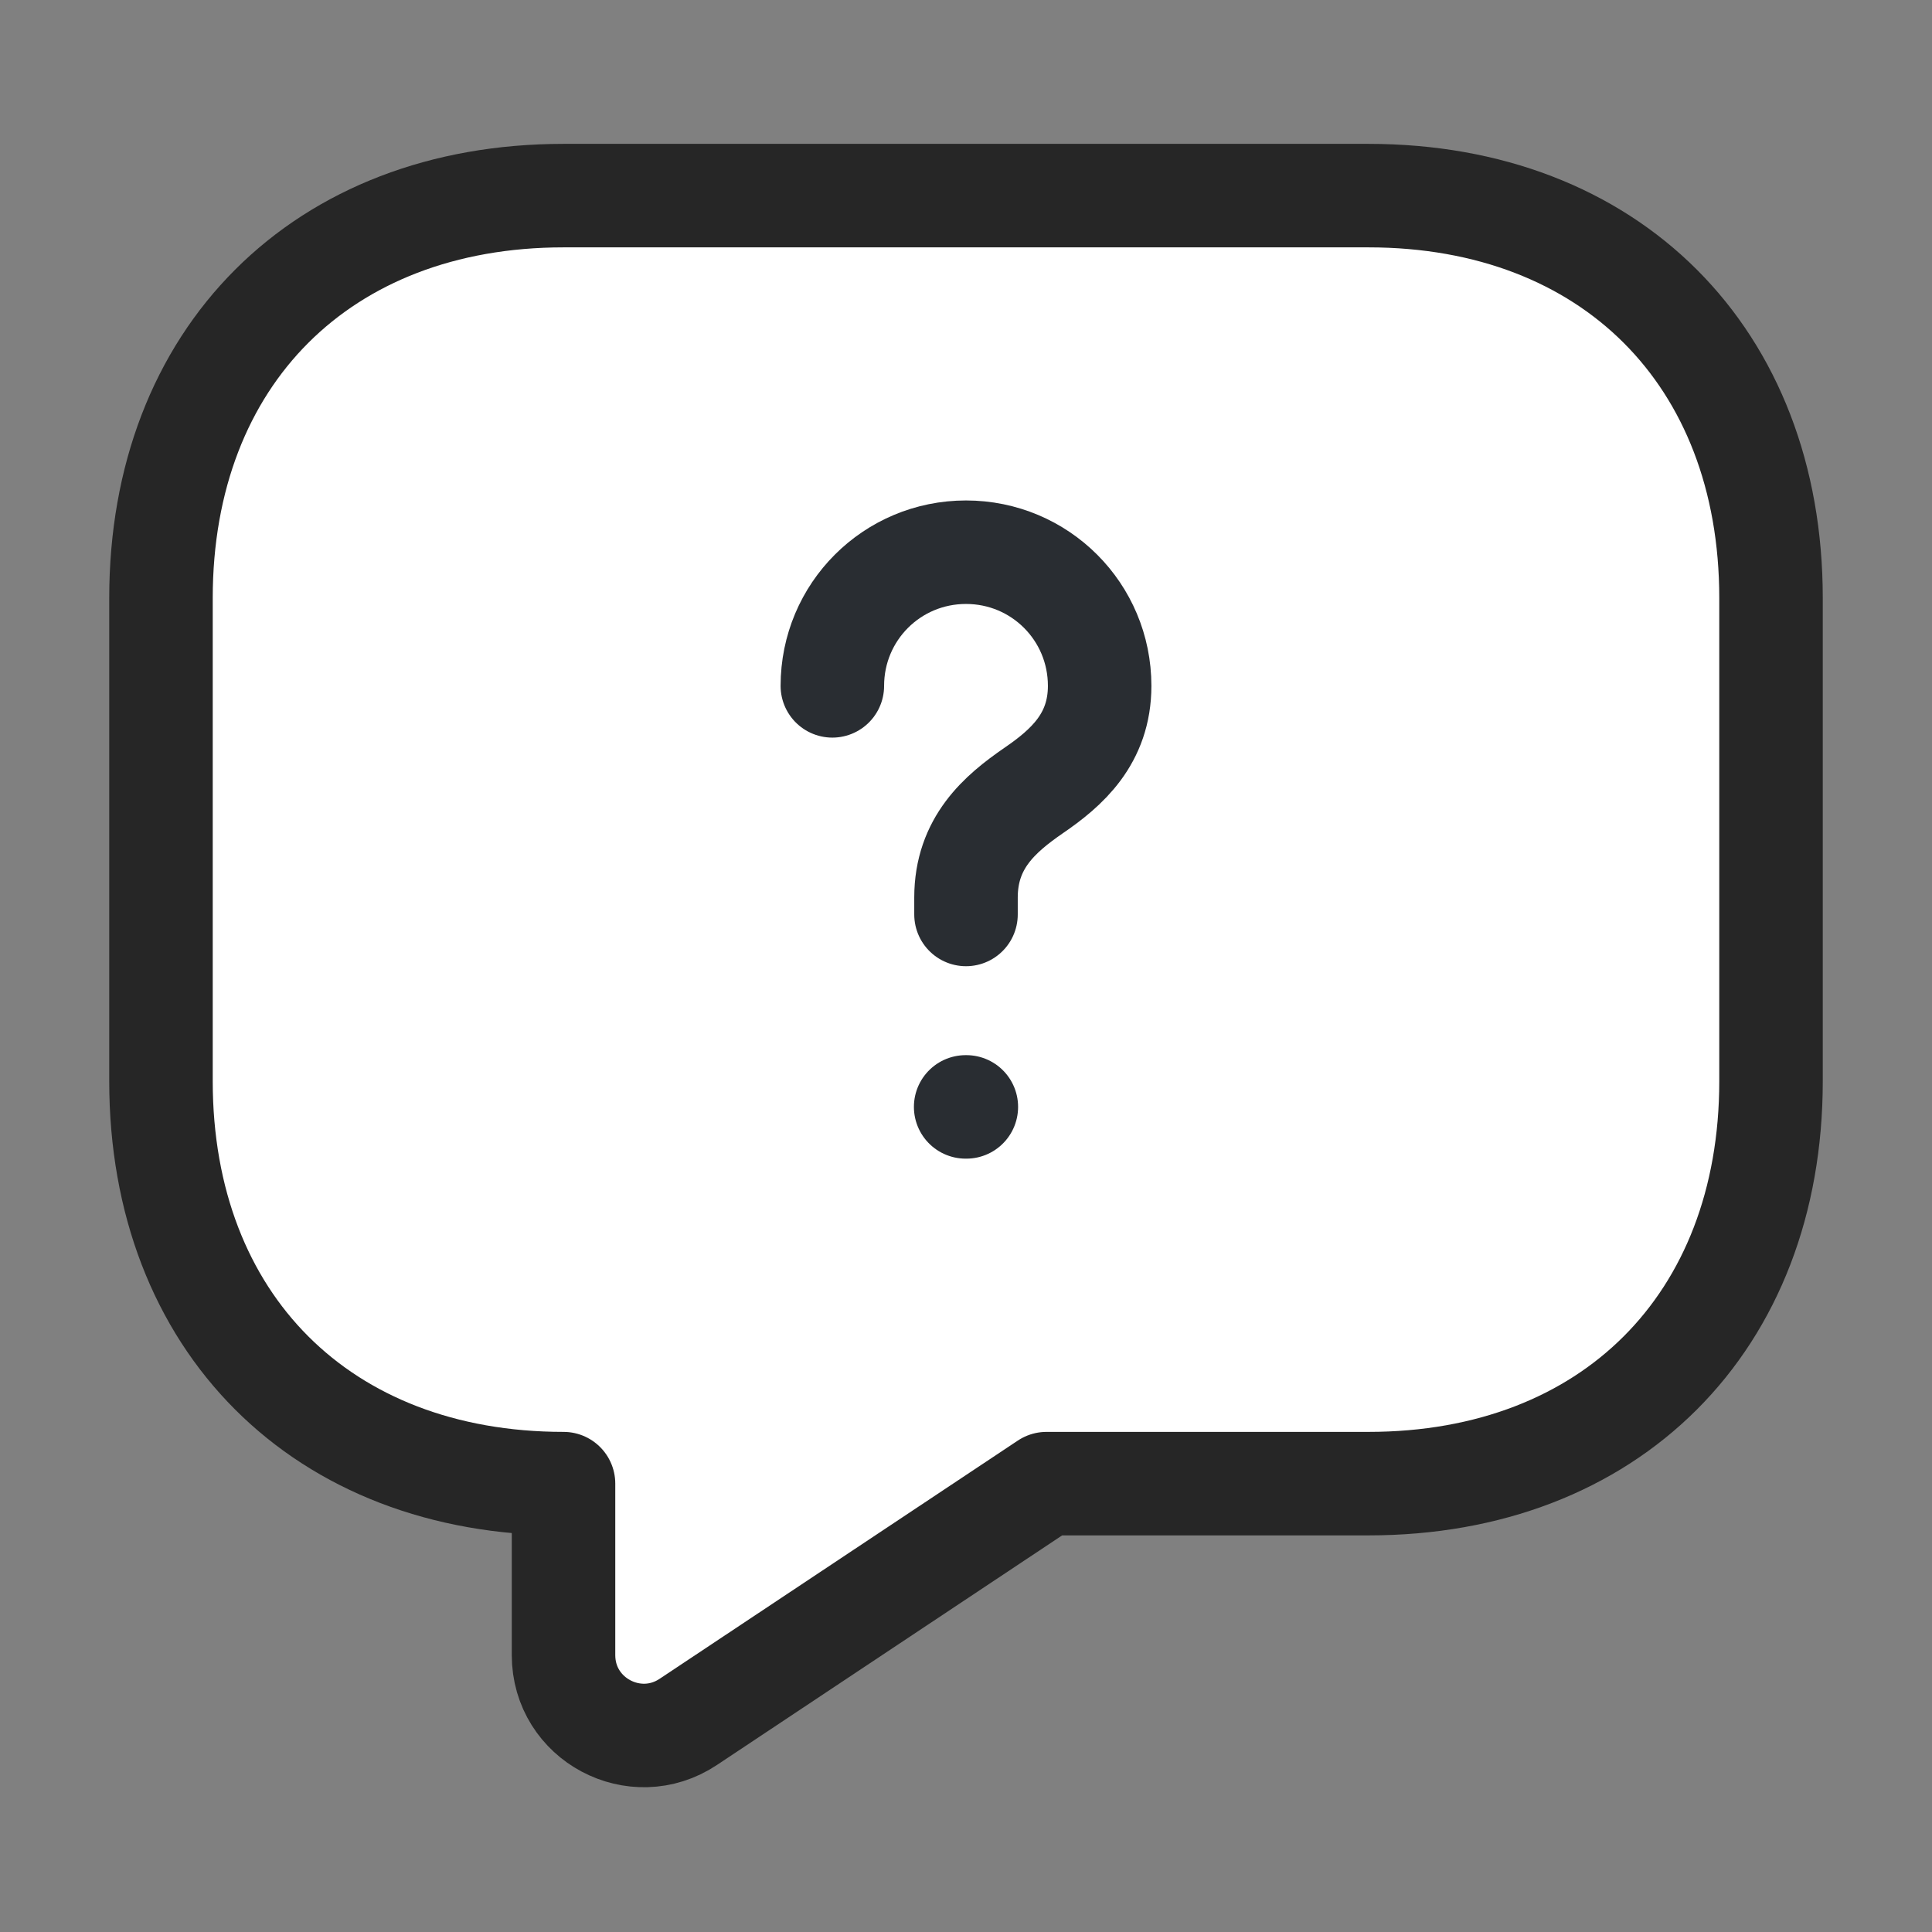 <svg width="28" height="28" viewBox="0 0 28 28" fill="none" xmlns="http://www.w3.org/2000/svg">
<rect x="0" y="0" width="28" height="28" fill="#808080" stroke="none"/>
<path d="M19.833 21.502H15.167L9.975 24.955C9.205 25.468 8.167 24.92 8.167 23.987V21.502C4.667 21.502 2.333 19.168 2.333 15.668V8.668C2.333 5.168 4.667 2.835 8.167 2.835H19.833C23.333 2.835 25.667 5.168 25.667 8.668V15.668C25.667 19.168 23.333 21.502 19.833 21.502Z" fill="white" stroke="#262626" stroke-width="1.5" stroke-miterlimit="10" stroke-linecap="round" stroke-linejoin="round"/>
<path d="M14 13.253V13.008C14 12.215 14.49 11.795 14.98 11.457C15.458 11.13 15.937 10.71 15.937 9.94C15.937 8.867 15.073 8.003 14 8.003C12.927 8.003 12.063 8.867 12.063 9.94" stroke="#292D32" stroke-width="1.5" stroke-linecap="round" stroke-linejoin="round"/>
<path d="M13.995 16.042H14.005" stroke="#292D32" stroke-width="1.5" stroke-linecap="round" stroke-linejoin="round"/>
</svg>
